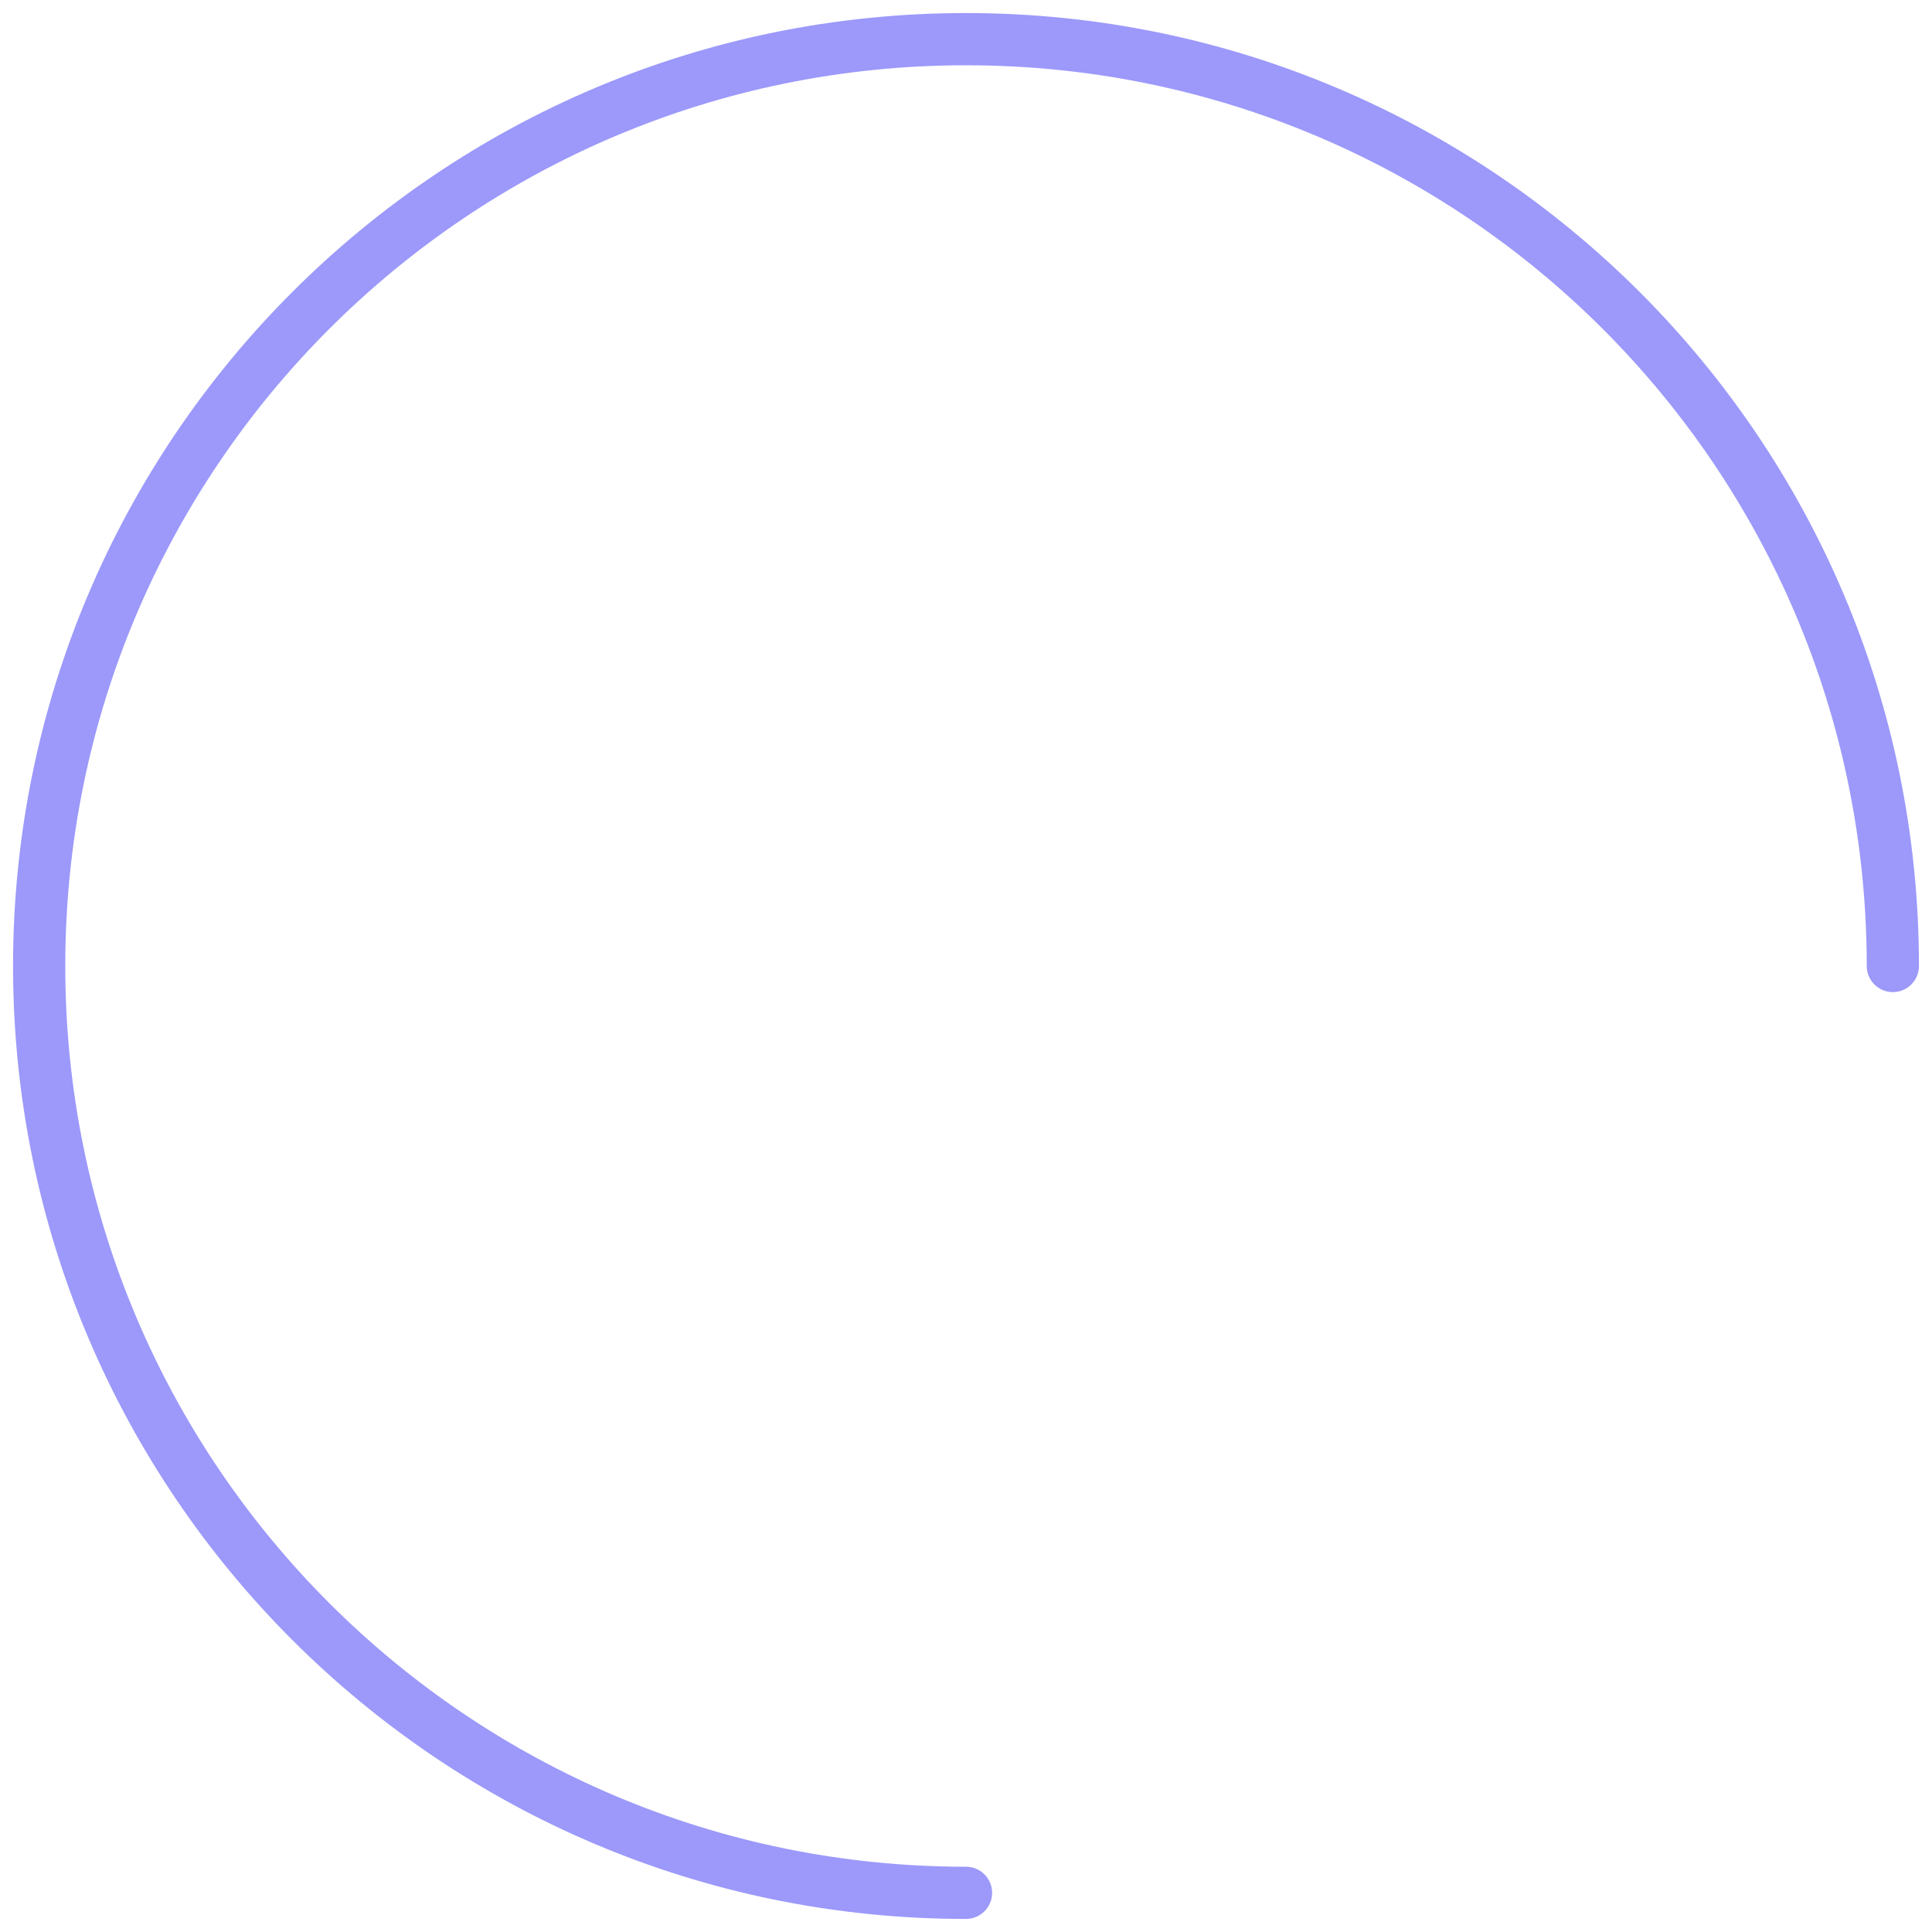 <svg xmlns="http://www.w3.org/2000/svg" width="148" height="148" viewBox="0 0 148 148" fill="#9C99FA">
  <path d="M147,74 C147,75.105 146.105,76 145,76 C143.895,76 143,75.105 143,74 C143,35.892 112.108,5 74,5 C35.892,5 5,35.892 5,74 C5,112.108 35.892,143 74,143 C75.105,143 76,143.895 76,145 C76,146.105 75.105,147 74,147 C33.683,147 1,114.317 1,74 C1,33.683 33.683,1 74,1 C114.317,1 147,33.683 147,74 Z"/>
</svg>

